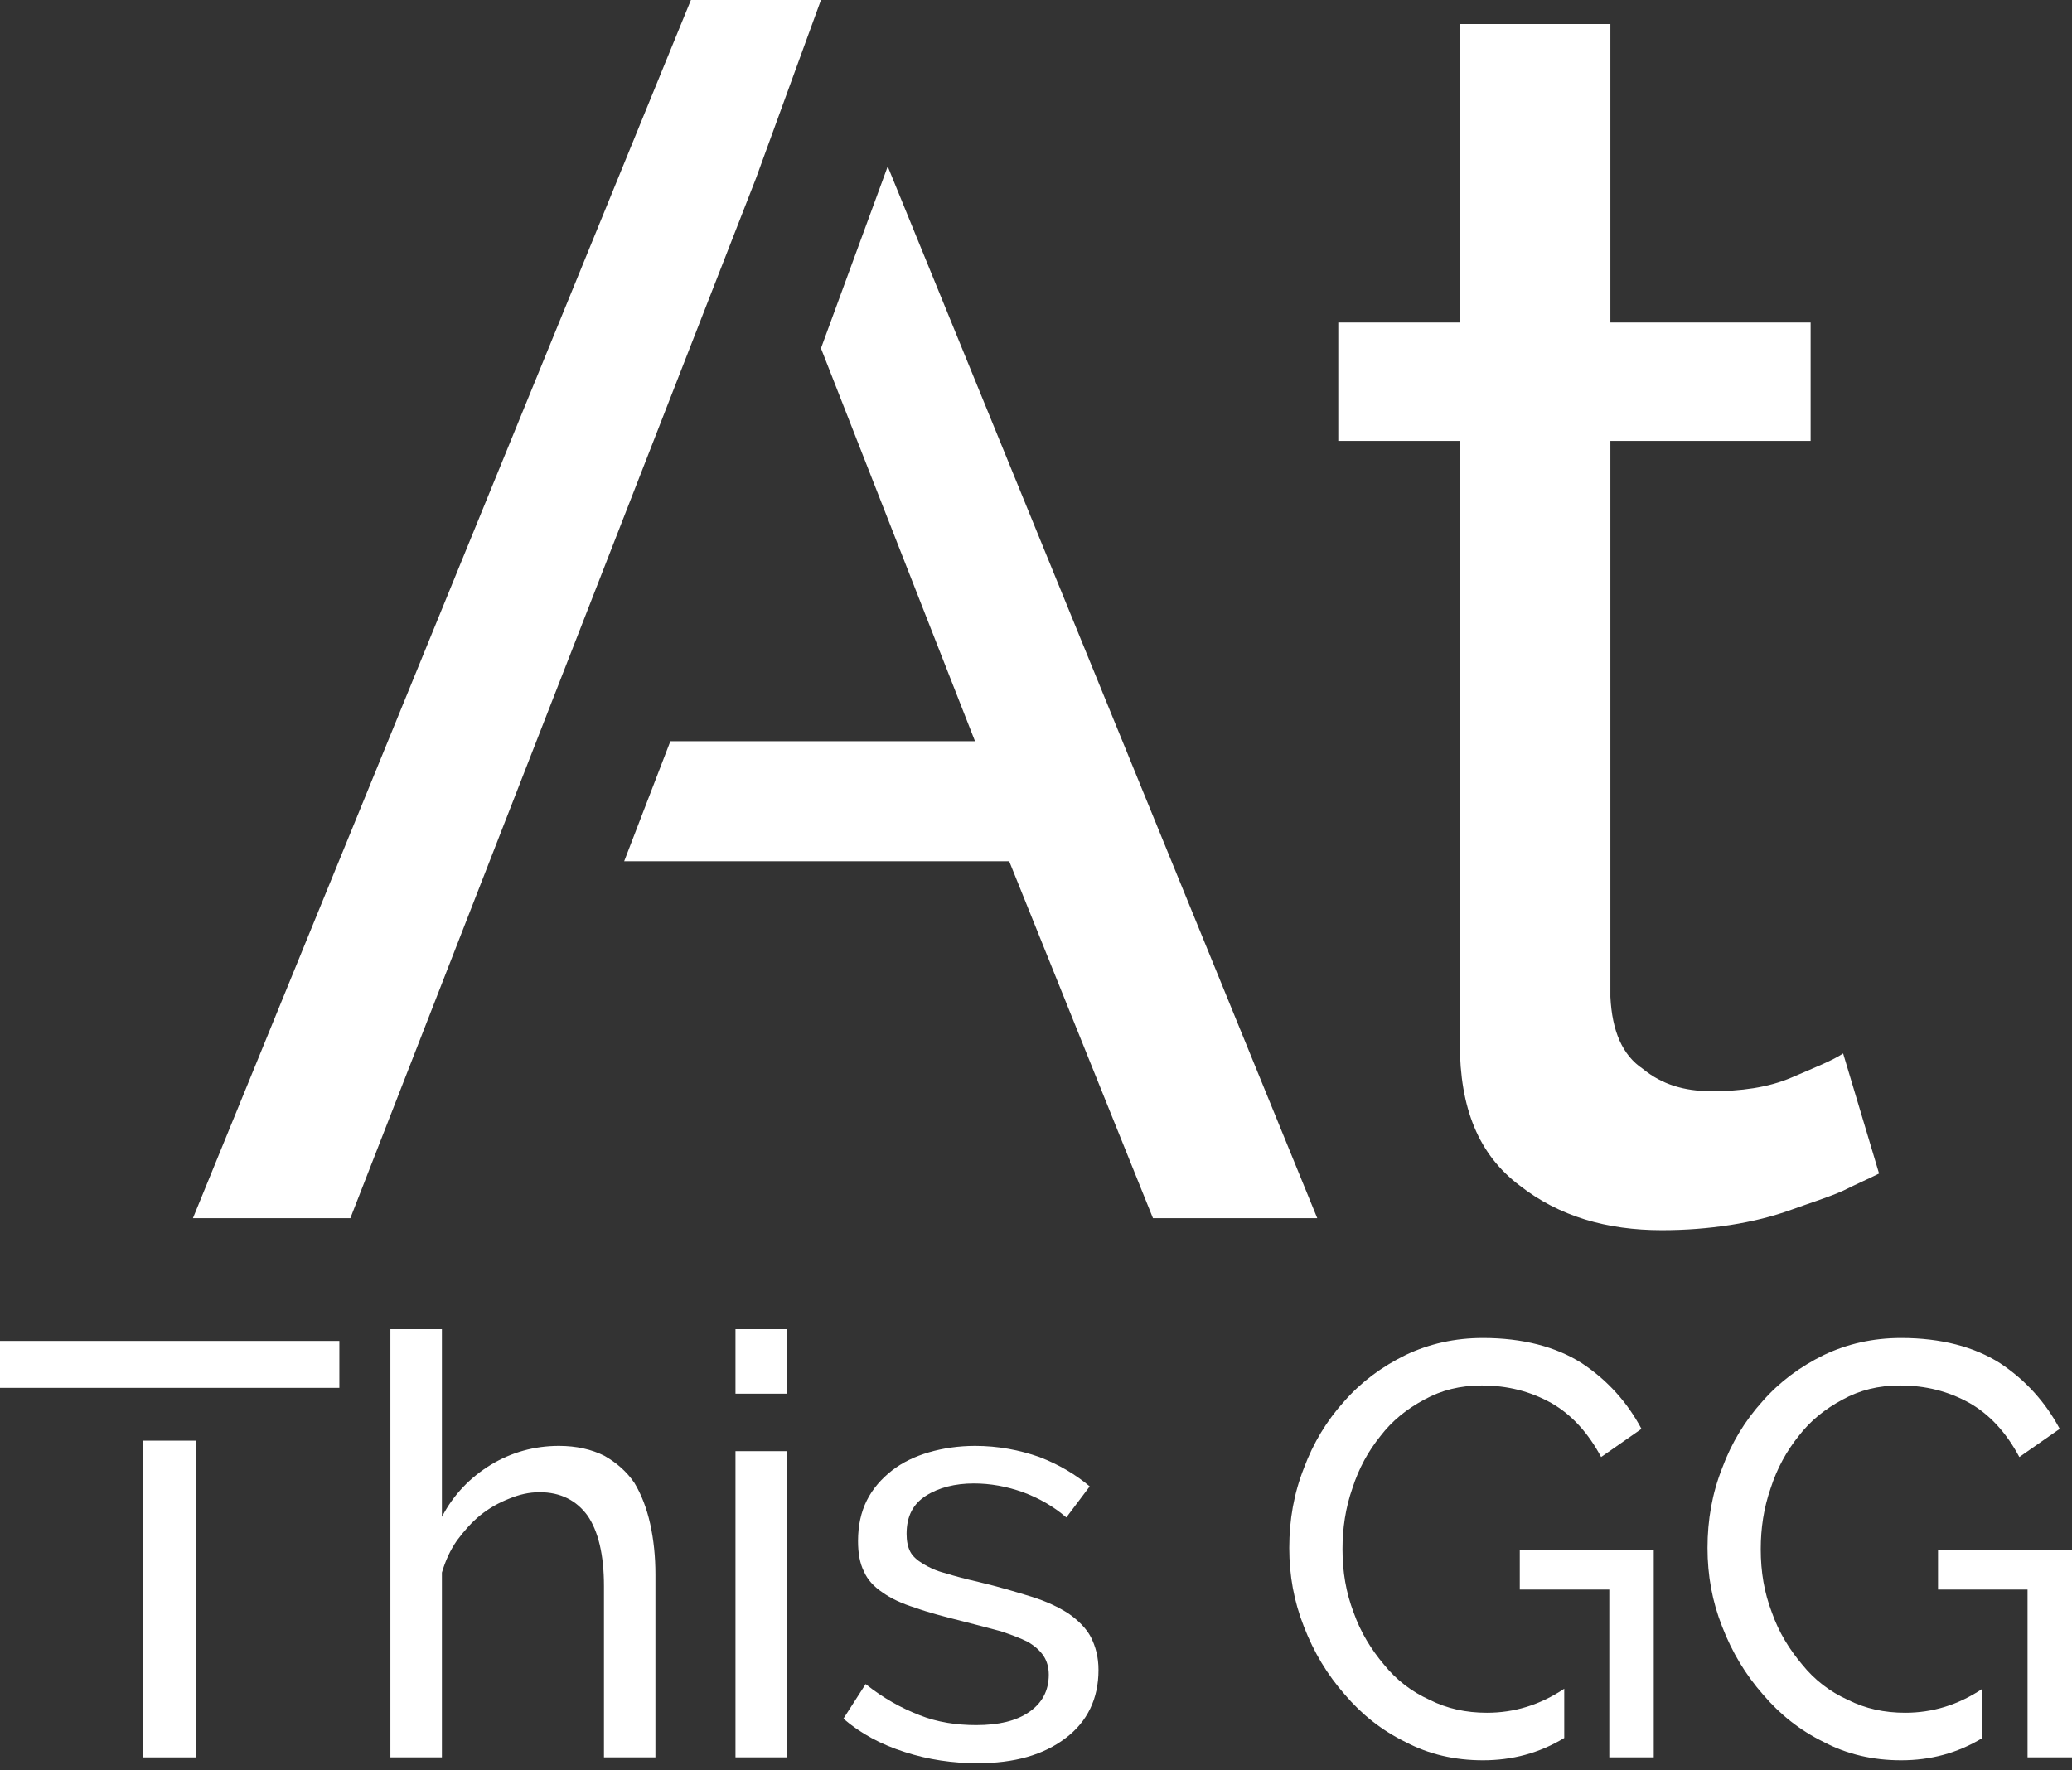 <svg width="55" height="47" viewBox="0 0 55 47" fill="none" xmlns="http://www.w3.org/2000/svg">
<rect x="0" y="0" width="55" height="47" fill="#333333" stroke="none"/>
<g clip-path="url(#clip0_3771_2447)">
<path d="M3.805 46.657H5.203V38.248H3.805V46.657ZM0 35.6V36.846H9.008V35.6H0Z" fill="white"/>
<path d="M17.398 46.656V41.797C17.398 41.33 17.352 40.879 17.259 40.458C17.165 40.038 17.026 39.679 16.839 39.368C16.637 39.072 16.373 38.839 16.047 38.652C15.705 38.48 15.302 38.387 14.836 38.387C14.184 38.387 13.578 38.558 13.034 38.885C12.475 39.228 12.04 39.679 11.73 40.271V35.288H10.363V46.656H11.73V41.751C11.823 41.439 11.947 41.159 12.133 40.894C12.32 40.645 12.522 40.411 12.755 40.224C12.988 40.038 13.236 39.898 13.516 39.788C13.78 39.679 14.044 39.617 14.323 39.617C14.882 39.617 15.302 39.835 15.597 40.24C15.876 40.645 16.032 41.268 16.032 42.109V46.656H17.398Z" fill="white"/>
<path d="M19.523 46.656H20.89V38.527H19.523V46.656ZM19.523 37.001H20.89V35.288H19.523V37.001Z" fill="white"/>
<path d="M25.945 46.812C26.923 46.812 27.7 46.594 28.29 46.142C28.864 45.706 29.159 45.099 29.159 44.336C29.159 43.993 29.082 43.713 28.957 43.464C28.833 43.23 28.631 43.028 28.367 42.841C28.103 42.67 27.777 42.514 27.373 42.389C26.97 42.265 26.504 42.125 25.976 42C25.634 41.922 25.339 41.844 25.09 41.766C24.842 41.704 24.656 41.611 24.5 41.517C24.345 41.424 24.221 41.315 24.159 41.19C24.096 41.066 24.065 40.91 24.065 40.723C24.065 40.256 24.236 39.929 24.578 39.711C24.92 39.493 25.354 39.384 25.851 39.384C26.286 39.384 26.721 39.462 27.156 39.617C27.575 39.773 27.963 39.991 28.305 40.287L28.926 39.462C28.554 39.15 28.119 38.886 27.591 38.683C27.063 38.496 26.488 38.387 25.883 38.387C25.448 38.387 25.028 38.449 24.656 38.558C24.283 38.668 23.957 38.823 23.677 39.041C23.398 39.259 23.165 39.524 23.009 39.836C22.854 40.147 22.776 40.505 22.776 40.91C22.776 41.237 22.823 41.502 22.932 41.72C23.025 41.938 23.196 42.125 23.429 42.28C23.646 42.436 23.941 42.576 24.298 42.685C24.64 42.81 25.059 42.919 25.556 43.044C25.929 43.137 26.271 43.23 26.566 43.308C26.845 43.401 27.094 43.495 27.28 43.589C27.467 43.697 27.606 43.822 27.7 43.962C27.793 44.102 27.839 44.274 27.839 44.461C27.839 44.897 27.653 45.224 27.311 45.457C26.97 45.691 26.504 45.8 25.913 45.8C25.386 45.8 24.873 45.722 24.407 45.535C23.926 45.348 23.444 45.084 22.978 44.71L22.388 45.629C22.839 46.018 23.382 46.314 24.019 46.516C24.64 46.718 25.292 46.812 25.945 46.812Z" fill="white"/>
<path d="M37.95 45.13C37.469 44.912 37.065 44.6 36.739 44.196C36.397 43.791 36.118 43.339 35.931 42.809C35.729 42.28 35.636 41.735 35.636 41.127C35.636 40.583 35.714 40.038 35.9 39.508C36.071 38.979 36.319 38.527 36.646 38.122C36.956 37.717 37.344 37.406 37.81 37.157C38.261 36.908 38.758 36.783 39.332 36.783C40.016 36.783 40.621 36.938 41.181 37.25C41.724 37.562 42.159 38.044 42.501 38.683L43.572 37.935C43.199 37.234 42.671 36.643 41.988 36.191C41.305 35.755 40.419 35.522 39.363 35.522C38.618 35.522 37.935 35.677 37.313 35.973C36.677 36.285 36.133 36.689 35.683 37.203C35.217 37.717 34.86 38.309 34.611 38.979C34.347 39.648 34.223 40.349 34.223 41.097C34.223 41.828 34.347 42.514 34.611 43.183C34.875 43.868 35.232 44.46 35.698 44.99C36.149 45.519 36.677 45.94 37.313 46.251C37.935 46.578 38.618 46.734 39.363 46.734C40.14 46.734 40.854 46.547 41.522 46.142V44.834C40.87 45.27 40.187 45.472 39.472 45.472C38.913 45.472 38.416 45.364 37.95 45.13ZM40.342 41.143V42.202H42.718V46.656H43.898V41.143H40.342Z" fill="white"/>
<path d="M49.052 45.13C48.571 44.912 48.167 44.6 47.841 44.196C47.499 43.791 47.219 43.339 47.033 42.809C46.831 42.28 46.738 41.735 46.738 41.127C46.738 40.583 46.816 40.038 47.002 39.508C47.173 38.979 47.422 38.527 47.747 38.122C48.058 37.717 48.446 37.406 48.912 37.157C49.363 36.908 49.86 36.783 50.434 36.783C51.118 36.783 51.723 36.938 52.282 37.25C52.826 37.562 53.261 38.044 53.602 38.683L54.674 37.935C54.301 37.234 53.773 36.643 53.09 36.191C52.406 35.755 51.521 35.522 50.465 35.522C49.72 35.522 49.036 35.677 48.415 35.973C47.779 36.285 47.235 36.689 46.785 37.203C46.319 37.717 45.961 38.309 45.713 38.979C45.449 39.648 45.325 40.349 45.325 41.097C45.325 41.828 45.449 42.514 45.713 43.183C45.977 43.868 46.334 44.46 46.8 44.99C47.251 45.519 47.779 45.94 48.415 46.251C49.036 46.578 49.72 46.734 50.465 46.734C51.242 46.734 51.956 46.547 52.624 46.142V44.834C51.972 45.27 51.288 45.472 50.574 45.472C50.015 45.472 49.518 45.364 49.052 45.13ZM51.444 41.143V42.202H53.82V46.656H55V41.143H51.444Z" fill="white"/>
<path d="M23.564 4.418L21.792 9.247L25.881 19.678H17.795L16.568 22.866H26.789L30.605 32.341H34.966L23.564 4.418ZM21.792 0H18.34L5.121 32.341H9.3L20.066 4.737L21.792 0Z" fill="white"/>
<path d="M49.879 31.156L48.925 27.968C48.653 28.15 48.198 28.332 47.562 28.605C46.926 28.879 46.2 28.97 45.427 28.97C44.7 28.97 44.11 28.788 43.61 28.378C43.065 28.013 42.792 27.376 42.747 26.465V11.706H48.062V8.563H42.747V0.638H38.75V8.563H35.524V11.706H38.75V27.694C38.75 29.425 39.249 30.655 40.34 31.475C41.385 32.295 42.656 32.66 44.11 32.66C44.746 32.66 45.336 32.614 45.927 32.523C46.518 32.431 47.063 32.295 47.562 32.113C48.062 31.931 48.516 31.794 48.925 31.612C49.288 31.43 49.607 31.293 49.879 31.156Z" fill="white"/>
</g>
<defs>
<clipPath id="clip0_3771_2447">
<rect width="55" height="47" fill="white"/>
</clipPath>
</defs>
</svg>

